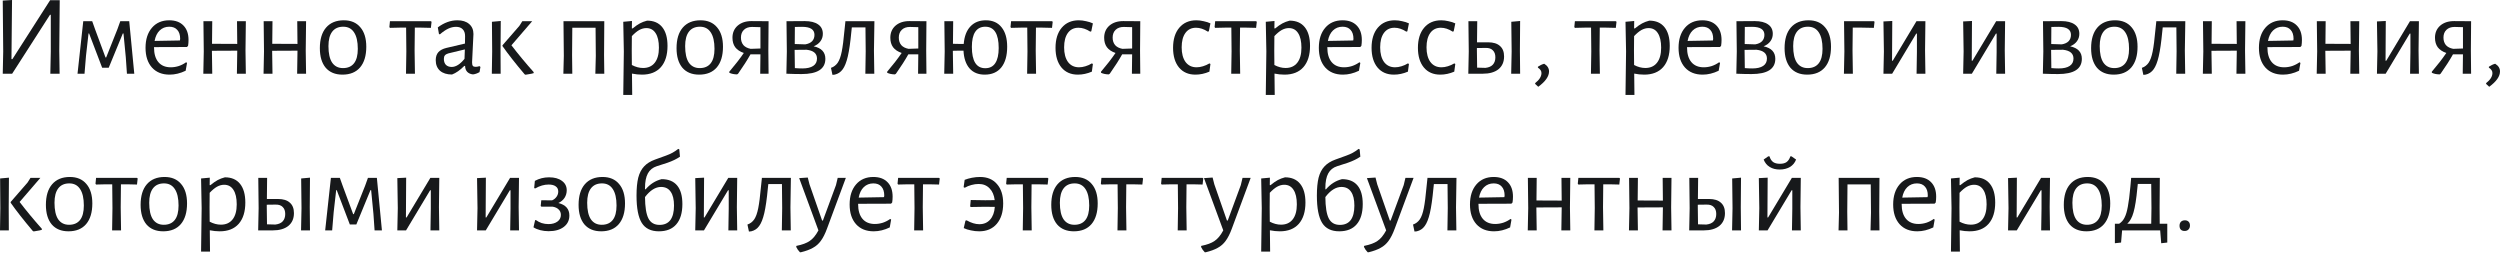 <?xml version="1.0" encoding="UTF-8"?> <svg xmlns="http://www.w3.org/2000/svg" width="2617" height="265" viewBox="0 0 2617 265" fill="none"> <path d="M3.36 54.004L2.88 0.6L12.601 0L12.001 61.924H12.961L52.444 0.24H62.525L62.044 53.164L62.404 77.165H52.684L53.164 54.004V15.481H52.324L12.721 77.165H2.88L3.36 54.004Z" fill="#17191B"></path> <path d="M87.153 22.202H96.513L99.513 30.602L110.434 60.124H111.154L123.035 30.242L125.915 22.202H135.276L140.556 77.165H132.876L131.676 59.884L129.276 35.042H128.555L113.794 70.925H106.954L93.273 35.042H92.673L90.033 58.324L88.473 77.165H81.152L87.153 22.202Z" fill="#17191B"></path> <path d="M161.226 49.324V49.564C161.226 56.284 162.746 61.444 165.786 65.045C168.826 68.645 173.147 70.445 178.747 70.445C181.547 70.445 184.348 70.005 187.148 69.125C189.948 68.165 192.508 66.845 194.828 65.165L195.788 65.885L194.348 74.045C188.748 76.766 183.148 78.126 177.547 78.126C169.707 78.126 163.546 75.645 159.066 70.685C154.585 65.645 152.345 58.764 152.345 50.044C152.345 41.243 154.585 34.242 159.066 29.042C163.546 23.842 169.587 21.241 177.187 21.241C183.588 21.241 188.548 23.082 192.068 26.762C195.588 30.362 197.349 35.403 197.349 41.883C197.349 44.043 197.189 46.083 196.868 48.003L195.668 49.203L161.226 49.324ZM177.187 27.962C173.187 27.962 169.827 29.282 167.106 31.922C164.466 34.483 162.706 38.123 161.826 42.843L188.348 42.363L188.588 40.683C188.588 36.603 187.588 33.482 185.588 31.322C183.668 29.082 180.867 27.962 177.187 27.962Z" fill="#17191B"></path> <path d="M256.991 53.044L257.351 77.165H247.99L248.35 53.884V53.044L221.828 53.164L222.188 77.165H212.828L213.308 53.884L212.948 22.202H222.188L221.948 45.843L248.35 45.963L248.11 22.202H257.351L256.991 53.044Z" fill="#17191B"></path> <path d="M320.042 53.044L320.402 77.165H311.042L311.402 53.884V53.044L284.88 53.164L285.24 77.165H275.879L276.359 53.884L275.999 22.202H285.24L285 45.843L311.402 45.963L311.162 22.202H320.402L320.042 53.044Z" fill="#17191B"></path> <path d="M359.907 21.241C367.347 21.241 373.108 23.682 377.188 28.562C381.348 33.362 383.428 40.163 383.428 48.964C383.428 58.244 381.268 65.445 376.948 70.565C372.628 75.605 366.467 78.126 358.467 78.126C350.946 78.126 345.106 75.725 340.945 70.925C336.865 66.045 334.825 59.204 334.825 50.404C334.825 41.123 336.985 33.962 341.305 28.922C345.706 23.802 351.906 21.241 359.907 21.241ZM359.307 27.962C354.266 27.962 350.426 29.682 347.786 33.122C345.146 36.563 343.826 41.603 343.826 48.243C343.826 55.924 345.106 61.684 347.666 65.525C350.306 69.365 354.106 71.285 359.067 71.285C364.107 71.285 367.947 69.605 370.587 66.245C373.228 62.885 374.548 57.844 374.548 51.124C374.548 43.523 373.228 37.763 370.587 33.842C368.027 29.922 364.267 27.962 359.307 27.962Z" fill="#17191B"></path> <path d="M451.763 22.802L451.043 29.162L440.962 28.922H434.242L434.002 53.044L434.362 77.165H425.001L425.361 53.884L425.121 28.922H418.401L408.2 29.162L407.6 28.322L408.2 22.202H451.043L451.763 22.802Z" fill="#17191B"></path> <path d="M478.807 21.241C484.008 21.241 488.088 22.522 491.048 25.082C494.088 27.642 495.608 31.162 495.608 35.642C495.608 37.003 495.368 41.923 494.888 50.404C494.408 58.884 494.168 63.845 494.168 65.285C494.168 67.045 494.448 68.285 495.008 69.005C495.568 69.645 496.528 69.965 497.888 69.965C499.089 69.965 500.449 69.725 501.969 69.245L502.929 70.085L501.969 75.485C499.649 76.846 497.368 77.646 495.128 77.886C492.648 77.646 490.648 76.766 489.128 75.245C487.688 73.725 486.928 71.645 486.848 69.005H486.008C481.687 73.405 477.407 76.406 473.167 78.006C467.806 78.006 463.606 76.686 460.566 74.045C457.606 71.325 456.125 67.645 456.125 63.005C456.125 59.484 457.046 56.684 458.886 54.604C460.806 52.524 463.606 51.044 467.286 50.164L486.728 45.603L486.848 37.803C486.848 34.682 486.008 32.282 484.328 30.602C482.727 28.922 480.407 28.082 477.367 28.082C474.647 28.082 471.927 28.722 469.206 30.002C466.486 31.282 463.566 33.282 460.446 36.003L459.486 35.523L458.286 28.682C464.926 23.722 471.767 21.241 478.807 21.241ZM469.206 55.924C467.606 56.404 466.446 57.084 465.726 57.964C465.006 58.764 464.646 60.004 464.646 61.684C464.646 64.325 465.366 66.405 466.806 67.925C468.326 69.365 470.327 70.085 472.807 70.085C477.207 70.085 481.687 67.245 486.248 61.564L486.608 51.724L469.206 55.924Z" fill="#17191B"></path> <path d="M515.202 53.884L514.962 22.802L524.202 21.962L523.962 53.044L524.082 77.165H514.842L515.202 53.884ZM535.363 47.403C542.403 56.604 550.164 65.965 558.645 75.485V76.566C557.125 77.046 555.444 77.406 553.604 77.646C551.844 77.966 550.684 78.166 550.124 78.246L549.164 77.766C539.483 66.325 531.763 56.484 526.002 48.243V47.403L543.644 27.122L546.764 22.202H557.085L535.363 47.403Z" fill="#17191B"></path> <path d="M632.333 57.604L632.573 77.165H623.212L623.692 58.564L623.452 29.042H599.09L598.85 57.604L599.09 77.165H589.73L590.21 58.564L589.85 22.202H632.573L632.333 57.604Z" fill="#17191B"></path> <path d="M677.391 21.602C684.272 21.602 689.552 23.882 693.232 28.442C696.913 33.002 698.753 39.523 698.753 48.003C698.753 57.604 696.433 65.045 691.792 70.325C687.152 75.525 680.552 78.126 671.991 78.126C668.631 78.126 665.15 77.766 661.55 77.046L661.79 99.367H652.43L653.03 53.884L652.43 22.802L661.55 21.962L661.43 29.762H662.27C665.07 27.442 667.591 25.682 669.831 24.482C672.071 23.282 674.591 22.322 677.391 21.602ZM673.191 71.165C678.471 71.165 682.552 69.325 685.432 65.645C688.312 61.964 689.752 56.724 689.752 49.924C689.752 43.283 688.592 38.203 686.272 34.682C684.032 31.162 680.792 29.402 676.551 29.402C674.071 29.402 671.591 30.082 669.111 31.442C666.711 32.802 664.15 34.922 661.43 37.803L661.31 53.044L661.43 68.045C665.35 70.125 669.271 71.165 673.191 71.165Z" fill="#17191B"></path> <path d="M733.293 21.241C740.733 21.241 746.494 23.682 750.574 28.562C754.734 33.362 756.815 40.163 756.815 48.964C756.815 58.244 754.654 65.445 750.334 70.565C746.014 75.605 739.853 78.126 731.853 78.126C724.332 78.126 718.492 75.725 714.331 70.925C710.251 66.045 708.211 59.204 708.211 50.404C708.211 41.123 710.371 33.962 714.691 28.922C719.092 23.802 725.292 21.241 733.293 21.241ZM732.693 27.962C727.652 27.962 723.812 29.682 721.172 33.122C718.532 36.563 717.212 41.603 717.212 48.243C717.212 55.924 718.492 61.684 721.052 65.525C723.692 69.365 727.492 71.285 732.453 71.285C737.493 71.285 741.333 69.605 743.974 66.245C746.614 62.885 747.934 57.844 747.934 51.124C747.934 43.523 746.614 37.763 743.974 33.842C741.413 29.922 737.653 27.962 732.693 27.962Z" fill="#17191B"></path> <path d="M804.308 53.044L804.548 77.165H795.787L796.027 56.884H785.587C782.386 62.645 778.066 69.405 772.626 77.165L771.546 77.886C768.345 77.806 765.665 77.246 763.505 76.206L763.385 75.125C769.465 68.005 774.546 61.444 778.626 55.444C774.626 54.084 771.626 52.084 769.625 49.444C767.705 46.803 766.745 43.483 766.745 39.483C766.745 34.282 768.545 30.082 772.146 26.882C775.826 23.682 780.666 22.082 786.667 22.082L804.548 22.202L804.308 53.044ZM787.267 28.202C783.666 28.202 780.826 29.202 778.746 31.202C776.666 33.202 775.626 35.923 775.626 39.363C775.626 42.483 776.466 45.083 778.146 47.163C779.906 49.163 782.466 50.484 785.827 51.124L796.027 50.764V28.442L787.267 28.202Z" fill="#17191B"></path> <path d="M851.746 48.483C859.907 50.244 863.987 54.604 863.987 61.564C863.987 72.205 855.666 77.526 839.025 77.526C834.225 77.526 828.944 77.406 823.184 77.165L823.664 53.884L823.304 22.202L842.385 22.082C848.466 22.082 853.146 23.242 856.426 25.562C859.707 27.802 861.347 31.082 861.347 35.403C861.347 38.363 860.507 40.963 858.826 43.203C857.226 45.443 854.866 47.203 851.746 48.483ZM852.586 36.483C852.586 30.882 848.266 28.082 839.625 28.082C836.425 28.082 833.905 28.122 832.065 28.202L831.945 46.083L842.985 46.443C846.186 45.883 848.586 44.763 850.186 43.083C851.786 41.323 852.586 39.123 852.586 36.483ZM839.865 71.645C844.826 71.645 848.626 70.765 851.266 69.005C853.906 67.245 855.226 64.685 855.226 61.324C855.226 55.964 851.586 52.884 844.305 52.084L831.825 52.204V53.044L832.065 71.285C834.625 71.525 837.225 71.645 839.865 71.645Z" fill="#17191B"></path> <path d="M914.855 53.044L915.215 77.165H905.854L906.214 53.884L905.974 28.682H891.693L891.213 33.122C890.173 44.243 888.933 52.884 887.493 59.044C886.052 65.205 884.252 69.725 882.092 72.605C880.012 75.485 877.252 77.326 873.812 78.126L871.411 78.366L869.851 71.045C872.812 70.005 875.172 68.205 876.932 65.645C878.692 63.084 880.092 59.204 881.132 54.004C882.172 48.803 883.132 41.323 884.012 31.562L884.972 22.442L884.852 22.202H915.335L914.855 53.044Z" fill="#17191B"></path> <path d="M969.554 53.044L969.794 77.165H961.034L961.274 56.884H950.833C947.633 62.645 943.312 69.405 937.872 77.165L936.792 77.886C933.592 77.806 930.911 77.246 928.751 76.206L928.631 75.125C934.712 68.005 939.792 61.444 943.872 55.444C939.872 54.084 936.872 52.084 934.872 49.444C932.952 46.803 931.991 43.483 931.991 39.483C931.991 34.282 933.792 30.082 937.392 26.882C941.072 23.682 945.912 22.082 951.913 22.082L969.794 22.202L969.554 53.044ZM952.513 28.202C948.913 28.202 946.072 29.202 943.992 31.202C941.912 33.202 940.872 35.923 940.872 39.363C940.872 42.483 941.712 45.083 943.392 47.163C945.152 49.163 947.713 50.484 951.073 51.124L961.274 50.764V28.442L952.513 28.202Z" fill="#17191B"></path> <path d="M1031.99 21.241C1039.11 21.241 1044.59 23.682 1048.43 28.562C1052.35 33.362 1054.31 40.163 1054.31 48.964C1054.31 58.244 1052.27 65.445 1048.19 70.565C1044.11 75.605 1038.31 78.126 1030.79 78.126C1024.07 78.126 1018.79 75.965 1014.95 71.645C1011.11 67.245 1008.99 61.044 1008.59 53.044H1002.95L997.431 53.164L997.791 77.165H988.43L988.91 53.884L988.55 22.202H997.791L997.551 45.843L1003.31 45.963H1008.83C1009.47 38.043 1011.79 31.962 1015.79 27.722C1019.79 23.402 1025.19 21.241 1031.99 21.241ZM1031.39 71.405C1036.03 71.405 1039.51 69.645 1041.83 66.125C1044.23 62.525 1045.43 57.244 1045.43 50.284C1045.43 35.403 1040.75 27.962 1031.39 27.962C1026.75 27.962 1023.23 29.762 1020.83 33.362C1018.51 36.883 1017.35 42.123 1017.35 49.084C1017.35 63.965 1022.03 71.405 1031.39 71.405Z" fill="#17191B"></path> <path d="M1101.97 22.802L1101.25 29.162L1091.17 28.922H1084.44L1084.2 53.044L1084.56 77.165H1075.2L1075.56 53.884L1075.32 28.922H1068.6L1058.4 29.162L1057.8 28.322L1058.4 22.202H1101.25L1101.97 22.802Z" fill="#17191B"></path> <path d="M1129.28 21.241C1131.76 21.241 1134.32 21.561 1136.96 22.202C1139.68 22.762 1142.04 23.522 1144.04 24.482L1142.36 32.762L1141.28 33.122C1137.12 30.402 1133 29.042 1128.92 29.042C1124.2 29.042 1120.52 30.842 1117.88 34.443C1115.24 38.043 1113.92 43.083 1113.92 49.564C1113.92 56.044 1115.28 61.164 1118 64.925C1120.8 68.605 1124.64 70.445 1129.52 70.445C1131.68 70.445 1133.92 70.085 1136.24 69.365C1138.64 68.645 1140.88 67.645 1142.96 66.365L1144.04 66.965L1142.96 75.005C1138.08 77.085 1133.2 78.126 1128.32 78.126C1121.04 78.126 1115.32 75.645 1111.16 70.685C1107 65.645 1104.92 58.764 1104.92 50.044C1104.92 41.163 1107.08 34.162 1111.4 29.042C1115.8 23.842 1121.76 21.241 1129.28 21.241Z" fill="#17191B"></path> <path d="M1193.4 53.044L1193.64 77.165H1184.88L1185.12 56.884H1174.68C1171.48 62.645 1167.16 69.405 1161.72 77.165L1160.64 77.886C1157.44 77.806 1154.76 77.246 1152.6 76.206L1152.48 75.125C1158.56 68.005 1163.64 61.444 1167.72 55.444C1163.72 54.084 1160.72 52.084 1158.72 49.444C1156.8 46.803 1155.84 43.483 1155.84 39.483C1155.84 34.282 1157.64 30.082 1161.24 26.882C1164.92 23.682 1169.76 22.082 1175.76 22.082L1193.64 22.202L1193.4 53.044ZM1176.36 28.202C1172.76 28.202 1169.92 29.202 1167.84 31.202C1165.76 33.202 1164.72 35.923 1164.72 39.363C1164.72 42.483 1165.56 45.083 1167.24 47.163C1169 49.163 1171.56 50.484 1174.92 51.124L1185.12 50.764V28.442L1176.36 28.202Z" fill="#17191B"></path> <path d="M1252.33 21.241C1254.81 21.241 1257.37 21.561 1260.01 22.202C1262.73 22.762 1265.09 23.522 1267.09 24.482L1265.41 32.762L1264.33 33.122C1260.17 30.402 1256.05 29.042 1251.97 29.042C1247.25 29.042 1243.57 30.842 1240.93 34.443C1238.29 38.043 1236.97 43.083 1236.97 49.564C1236.97 56.044 1238.33 61.164 1241.05 64.925C1243.85 68.605 1247.69 70.445 1252.57 70.445C1254.73 70.445 1256.97 70.085 1259.29 69.365C1261.69 68.645 1263.93 67.645 1266.01 66.365L1267.09 66.965L1266.01 75.005C1261.13 77.085 1256.25 78.126 1251.37 78.126C1244.09 78.126 1238.37 75.645 1234.21 70.685C1230.05 65.645 1227.97 58.764 1227.97 50.044C1227.97 41.163 1230.13 34.162 1234.45 29.042C1238.85 23.842 1244.81 21.241 1252.33 21.241Z" fill="#17191B"></path> <path d="M1315.61 22.802L1314.89 29.162L1304.81 28.922H1298.09L1297.85 53.044L1298.21 77.165H1288.85L1289.21 53.884L1288.97 28.922H1282.25L1272.05 29.162L1271.45 28.322L1272.05 22.202H1314.89L1315.61 22.802Z" fill="#17191B"></path> <path d="M1349.98 21.602C1356.86 21.602 1362.14 23.882 1365.82 28.442C1369.5 33.002 1371.34 39.523 1371.34 48.003C1371.34 57.604 1369.02 65.045 1364.38 70.325C1359.74 75.525 1353.14 78.126 1344.58 78.126C1341.22 78.126 1337.74 77.766 1334.14 77.046L1334.38 99.367H1325.02L1325.62 53.884L1325.02 22.802L1334.14 21.962L1334.02 29.762H1334.86C1337.66 27.442 1340.18 25.682 1342.42 24.482C1344.66 23.282 1347.18 22.322 1349.98 21.602ZM1345.78 71.165C1351.06 71.165 1355.14 69.325 1358.02 65.645C1360.9 61.964 1362.34 56.724 1362.34 49.924C1362.34 43.283 1361.18 38.203 1358.86 34.682C1356.62 31.162 1353.38 29.402 1349.14 29.402C1346.66 29.402 1344.18 30.082 1341.7 31.442C1339.3 32.802 1336.74 34.922 1334.02 37.803L1333.9 53.044L1334.02 68.045C1337.94 70.125 1341.86 71.165 1345.78 71.165Z" fill="#17191B"></path> <path d="M1389.44 49.324V49.564C1389.44 56.284 1390.96 61.444 1394 65.045C1397.04 68.645 1401.36 70.445 1406.96 70.445C1409.76 70.445 1412.56 70.005 1415.36 69.125C1418.16 68.165 1420.72 66.845 1423.04 65.165L1424 65.885L1422.56 74.045C1416.96 76.766 1411.36 78.126 1405.76 78.126C1397.92 78.126 1391.76 75.645 1387.28 70.685C1382.8 65.645 1380.56 58.764 1380.56 50.044C1380.56 41.243 1382.8 34.242 1387.28 29.042C1391.76 23.842 1397.8 21.241 1405.4 21.241C1411.8 21.241 1416.76 23.082 1420.28 26.762C1423.8 30.362 1425.56 35.403 1425.56 41.883C1425.56 44.043 1425.4 46.083 1425.08 48.003L1423.88 49.203L1389.44 49.324ZM1405.4 27.962C1401.4 27.962 1398.04 29.282 1395.32 31.922C1392.68 34.483 1390.92 38.123 1390.04 42.843L1416.56 42.363L1416.8 40.683C1416.8 36.603 1415.8 33.482 1413.8 31.322C1411.88 29.082 1409.08 27.962 1405.4 27.962Z" fill="#17191B"></path> <path d="M1460.12 21.241C1462.6 21.241 1465.16 21.561 1467.8 22.202C1470.52 22.762 1472.88 23.522 1474.88 24.482L1473.2 32.762L1472.12 33.122C1467.96 30.402 1463.84 29.042 1459.76 29.042C1455.04 29.042 1451.36 30.842 1448.72 34.443C1446.08 38.043 1444.76 43.083 1444.76 49.564C1444.76 56.044 1446.12 61.164 1448.84 64.925C1451.64 68.605 1455.48 70.445 1460.36 70.445C1462.52 70.445 1464.76 70.085 1467.08 69.365C1469.48 68.645 1471.72 67.645 1473.8 66.365L1474.88 66.965L1473.8 75.005C1468.92 77.085 1464.04 78.126 1459.16 78.126C1451.88 78.126 1446.16 75.645 1442 70.685C1437.84 65.645 1435.76 58.764 1435.76 50.044C1435.76 41.163 1437.92 34.162 1442.24 29.042C1446.64 23.842 1452.6 21.241 1460.12 21.241Z" fill="#17191B"></path> <path d="M1508.64 21.241C1511.12 21.241 1513.68 21.561 1516.32 22.202C1519.04 22.762 1521.4 23.522 1523.4 24.482L1521.72 32.762L1520.64 33.122C1516.48 30.402 1512.36 29.042 1508.28 29.042C1503.56 29.042 1499.88 30.842 1497.24 34.443C1494.6 38.043 1493.28 43.083 1493.28 49.564C1493.28 56.044 1494.64 61.164 1497.36 64.925C1500.16 68.605 1504 70.445 1508.88 70.445C1511.04 70.445 1513.28 70.085 1515.6 69.365C1518 68.645 1520.24 67.645 1522.32 66.365L1523.4 66.965L1522.32 75.005C1517.44 77.085 1512.56 78.126 1507.68 78.126C1500.4 78.126 1494.68 75.645 1490.52 70.685C1486.36 65.645 1484.28 58.764 1484.28 50.044C1484.28 41.163 1486.44 34.162 1490.76 29.042C1495.16 23.842 1501.12 21.241 1508.64 21.241Z" fill="#17191B"></path> <path d="M1591.03 53.044L1591.27 77.165H1581.91L1582.39 53.884L1582.03 22.802L1591.27 21.962L1591.03 53.044ZM1557.79 44.283C1563.23 44.283 1567.35 45.563 1570.15 48.123C1573.03 50.604 1574.47 54.244 1574.47 59.044C1574.47 64.805 1572.51 69.285 1568.59 72.485C1564.67 75.605 1559.19 77.165 1552.15 77.165H1537.02L1537.5 53.884L1537.14 22.202H1546.38L1546.14 44.283H1557.79ZM1555.03 71.045C1558.47 70.645 1561.03 69.525 1562.71 67.685C1564.47 65.765 1565.35 63.205 1565.35 60.004C1565.35 56.804 1564.47 54.364 1562.71 52.684C1561.03 50.924 1558.55 50.084 1555.27 50.164L1546.02 50.284V53.044L1546.26 70.805L1555.03 71.045Z" fill="#17191B"></path> <path d="M1616.49 66.725C1619.85 68.805 1621.53 71.485 1621.53 74.765C1621.53 79.966 1617.77 85.326 1610.25 90.847L1607.01 87.846V87.006C1611.41 83.566 1613.61 80.046 1613.61 76.445C1613.61 74.285 1612.37 72.405 1609.89 70.805V69.845C1612.13 68.325 1614.33 67.285 1616.49 66.725Z" fill="#17191B"></path> <path d="M1692.16 22.802L1691.44 29.162L1681.36 28.922H1674.64L1674.4 53.044L1674.76 77.165H1665.4L1665.76 53.884L1665.52 28.922H1658.8L1648.6 29.162L1648 28.322L1648.6 22.202H1691.44L1692.16 22.802Z" fill="#17191B"></path> <path d="M1726.53 21.602C1733.41 21.602 1738.69 23.882 1742.37 28.442C1746.05 33.002 1747.89 39.523 1747.89 48.003C1747.89 57.604 1745.57 65.045 1740.93 70.325C1736.29 75.525 1729.69 78.126 1721.13 78.126C1717.77 78.126 1714.29 77.766 1710.69 77.046L1710.93 99.367H1701.57L1702.17 53.884L1701.57 22.802L1710.69 21.962L1710.57 29.762H1711.41C1714.21 27.442 1716.73 25.682 1718.97 24.482C1721.21 23.282 1723.73 22.322 1726.53 21.602ZM1722.33 71.165C1727.61 71.165 1731.69 69.325 1734.57 65.645C1737.45 61.964 1738.89 56.724 1738.89 49.924C1738.89 43.283 1737.73 38.203 1735.41 34.682C1733.17 31.162 1729.93 29.402 1725.69 29.402C1723.21 29.402 1720.73 30.082 1718.25 31.442C1715.85 32.802 1713.29 34.922 1710.57 37.803L1710.45 53.044L1710.57 68.045C1714.49 70.125 1718.41 71.165 1722.33 71.165Z" fill="#17191B"></path> <path d="M1765.99 49.324V49.564C1765.99 56.284 1767.51 61.444 1770.55 65.045C1773.59 68.645 1777.91 70.445 1783.51 70.445C1786.31 70.445 1789.11 70.005 1791.91 69.125C1794.71 68.165 1797.27 66.845 1799.59 65.165L1800.55 65.885L1799.11 74.045C1793.51 76.766 1787.91 78.126 1782.31 78.126C1774.47 78.126 1768.31 75.645 1763.83 70.685C1759.35 65.645 1757.11 58.764 1757.11 50.044C1757.11 41.243 1759.35 34.242 1763.83 29.042C1768.31 23.842 1774.35 21.241 1781.95 21.241C1788.35 21.241 1793.31 23.082 1796.83 26.762C1800.35 30.362 1802.11 35.403 1802.11 41.883C1802.11 44.043 1801.95 46.083 1801.63 48.003L1800.43 49.203L1765.99 49.324ZM1781.95 27.962C1777.95 27.962 1774.59 29.282 1771.87 31.922C1769.23 34.483 1767.47 38.123 1766.59 42.843L1793.11 42.363L1793.35 40.683C1793.35 36.603 1792.35 33.482 1790.35 31.322C1788.43 29.082 1785.63 27.962 1781.95 27.962Z" fill="#17191B"></path> <path d="M1846.15 48.483C1854.31 50.244 1858.39 54.604 1858.39 61.564C1858.39 72.205 1850.07 77.526 1833.43 77.526C1828.63 77.526 1823.35 77.406 1817.59 77.165L1818.07 53.884L1817.71 22.202L1836.79 22.082C1842.87 22.082 1847.55 23.242 1850.83 25.562C1854.11 27.802 1855.75 31.082 1855.75 35.403C1855.75 38.363 1854.91 40.963 1853.23 43.203C1851.63 45.443 1849.27 47.203 1846.15 48.483ZM1846.99 36.483C1846.99 30.882 1842.67 28.082 1834.03 28.082C1830.83 28.082 1828.31 28.122 1826.47 28.202L1826.35 46.083L1837.39 46.443C1840.59 45.883 1842.99 44.763 1844.59 43.083C1846.19 41.323 1846.99 39.123 1846.99 36.483ZM1834.27 71.645C1839.23 71.645 1843.03 70.765 1845.67 69.005C1848.31 67.245 1849.63 64.685 1849.63 61.324C1849.63 55.964 1845.99 52.884 1838.71 52.084L1826.23 52.204V53.044L1826.47 71.285C1829.03 71.525 1831.63 71.645 1834.27 71.645Z" fill="#17191B"></path> <path d="M1893.18 21.241C1900.62 21.241 1906.38 23.682 1910.46 28.562C1914.62 33.362 1916.7 40.163 1916.7 48.964C1916.7 58.244 1914.54 65.445 1910.22 70.565C1905.9 75.605 1899.74 78.126 1891.74 78.126C1884.22 78.126 1878.38 75.725 1874.22 70.925C1870.14 66.045 1868.1 59.204 1868.1 50.404C1868.1 41.123 1870.26 33.962 1874.58 28.922C1878.98 23.802 1885.18 21.241 1893.18 21.241ZM1892.58 27.962C1887.54 27.962 1883.7 29.682 1881.06 33.122C1878.42 36.563 1877.1 41.603 1877.1 48.243C1877.1 55.924 1878.38 61.684 1880.94 65.525C1883.58 69.365 1887.38 71.285 1892.34 71.285C1897.38 71.285 1901.22 69.605 1903.86 66.245C1906.5 62.885 1907.82 57.844 1907.82 51.124C1907.82 43.523 1906.5 37.763 1903.86 33.842C1901.3 29.922 1897.54 27.962 1892.58 27.962Z" fill="#17191B"></path> <path d="M1962.26 22.802L1961.54 29.162L1949.06 28.922H1939.46L1939.22 53.044L1939.58 77.165H1930.22L1930.7 53.884L1930.34 22.202H1961.66L1962.26 22.802Z" fill="#17191B"></path> <path d="M1972.07 53.884L1971.59 22.442L1980.83 21.962L1980.59 63.605H1981.31L2006.15 22.202H2015.51L2015.15 52.924L2015.51 77.165H2006.27L2006.63 54.484V35.163H2005.91L1980.71 77.165H1971.59L1972.07 53.884Z" fill="#17191B"></path> <path d="M2055.51 53.884L2055.03 22.442L2064.27 21.962L2064.03 63.605H2064.75L2089.59 22.202H2098.95L2098.59 52.924L2098.95 77.165H2089.71L2090.07 54.484V35.163H2089.35L2064.15 77.165H2055.03L2055.51 53.884Z" fill="#17191B"></path> <path d="M2167.04 48.483C2175.2 50.244 2179.28 54.604 2179.28 61.564C2179.28 72.205 2170.96 77.526 2154.31 77.526C2149.51 77.526 2144.23 77.406 2138.47 77.165L2138.95 53.884L2138.59 22.202L2157.67 22.082C2163.76 22.082 2168.44 23.242 2171.72 25.562C2175 27.802 2176.64 31.082 2176.64 35.403C2176.64 38.363 2175.8 40.963 2174.12 43.203C2172.52 45.443 2170.16 47.203 2167.04 48.483ZM2167.88 36.483C2167.88 30.882 2163.56 28.082 2154.91 28.082C2151.71 28.082 2149.19 28.122 2147.35 28.202L2147.23 46.083L2158.27 46.443C2161.47 45.883 2163.88 44.763 2165.48 43.083C2167.08 41.323 2167.88 39.123 2167.88 36.483ZM2155.15 71.645C2160.11 71.645 2163.92 70.765 2166.56 69.005C2169.2 67.245 2170.52 64.685 2170.52 61.324C2170.52 55.964 2166.88 52.884 2159.59 52.084L2147.11 52.204V53.044L2147.35 71.285C2149.91 71.525 2152.51 71.645 2155.15 71.645Z" fill="#17191B"></path> <path d="M2214.06 21.241C2221.5 21.241 2227.26 23.682 2231.34 28.562C2235.5 33.362 2237.58 40.163 2237.58 48.964C2237.58 58.244 2235.42 65.445 2231.1 70.565C2226.78 75.605 2220.62 78.126 2212.62 78.126C2205.1 78.126 2199.26 75.725 2195.1 70.925C2191.02 66.045 2188.98 59.204 2188.98 50.404C2188.98 41.123 2191.14 33.962 2195.46 28.922C2199.86 23.802 2206.06 21.241 2214.06 21.241ZM2213.46 27.962C2208.42 27.962 2204.58 29.682 2201.94 33.122C2199.3 36.563 2197.98 41.603 2197.98 48.243C2197.98 55.924 2199.26 61.684 2201.82 65.525C2204.46 69.365 2208.26 71.285 2213.22 71.285C2218.26 71.285 2222.1 69.605 2224.74 66.245C2227.38 62.885 2228.7 57.844 2228.7 51.124C2228.7 43.523 2227.38 37.763 2224.74 33.842C2222.18 29.922 2218.42 27.962 2213.46 27.962Z" fill="#17191B"></path> <path d="M2287.1 53.044L2287.46 77.165H2278.1L2278.46 53.884L2278.22 28.682H2263.94L2263.46 33.122C2262.42 44.243 2261.18 52.884 2259.74 59.044C2258.3 65.205 2256.5 69.725 2254.34 72.605C2252.26 75.485 2249.5 77.326 2246.06 78.126L2243.66 78.366L2242.1 71.045C2245.06 70.005 2247.42 68.205 2249.18 65.645C2250.94 63.084 2252.34 59.204 2253.38 54.004C2254.42 48.803 2255.38 41.323 2256.26 31.562L2257.22 22.442L2257.1 22.202H2287.58L2287.1 53.044Z" fill="#17191B"></path> <path d="M2350.11 53.044L2350.47 77.165H2341.11L2341.47 53.884V53.044L2314.95 53.164L2315.31 77.165H2305.95L2306.43 53.884L2306.07 22.202H2315.31L2315.07 45.843L2341.47 45.963L2341.23 22.202H2350.47L2350.11 53.044Z" fill="#17191B"></path> <path d="M2373.53 49.324V49.564C2373.53 56.284 2375.05 61.444 2378.09 65.045C2381.13 68.645 2385.45 70.445 2391.05 70.445C2393.85 70.445 2396.65 70.005 2399.45 69.125C2402.25 68.165 2404.81 66.845 2407.14 65.165L2408.1 65.885L2406.66 74.045C2401.05 76.766 2395.45 78.126 2389.85 78.126C2382.01 78.126 2375.85 75.645 2371.37 70.685C2366.89 65.645 2364.65 58.764 2364.65 50.044C2364.65 41.243 2366.89 34.242 2371.37 29.042C2375.85 23.842 2381.89 21.241 2389.49 21.241C2395.89 21.241 2400.85 23.082 2404.37 26.762C2407.9 30.362 2409.66 35.403 2409.66 41.883C2409.66 44.043 2409.5 46.083 2409.18 48.003L2407.98 49.203L2373.53 49.324ZM2389.49 27.962C2385.49 27.962 2382.13 29.282 2379.41 31.922C2376.77 34.483 2375.01 38.123 2374.13 42.843L2400.65 42.363L2400.89 40.683C2400.89 36.603 2399.89 33.482 2397.89 31.322C2395.97 29.082 2393.17 27.962 2389.49 27.962Z" fill="#17191B"></path> <path d="M2469.3 53.044L2469.66 77.165H2460.3L2460.66 53.884V53.044L2434.14 53.164L2434.5 77.165H2425.13L2425.61 53.884L2425.25 22.202H2434.5L2434.26 45.843L2460.66 45.963L2460.42 22.202H2469.66L2469.3 53.044Z" fill="#17191B"></path> <path d="M2488.67 53.884L2488.19 22.442L2497.43 21.962L2497.19 63.605H2497.91L2522.75 22.202H2532.11L2531.75 52.924L2532.11 77.165H2522.87L2523.23 54.484V35.163H2522.51L2497.31 77.165H2488.19L2488.67 53.884Z" fill="#17191B"></path> <path d="M2586.51 53.044L2586.75 77.165H2577.99L2578.23 56.884H2567.78C2564.58 62.645 2560.26 69.405 2554.82 77.165L2553.74 77.886C2550.54 77.806 2547.86 77.246 2545.7 76.206L2545.58 75.125C2551.66 68.005 2556.74 61.444 2560.82 55.444C2556.82 54.084 2553.82 52.084 2551.82 49.444C2549.9 46.803 2548.94 43.483 2548.94 39.483C2548.94 34.282 2550.74 30.082 2554.34 26.882C2558.02 23.682 2562.86 22.082 2568.86 22.082L2586.75 22.202L2586.51 53.044ZM2569.46 28.202C2565.86 28.202 2563.02 29.202 2560.94 31.202C2558.86 33.202 2557.82 35.923 2557.82 39.363C2557.82 42.483 2558.66 45.083 2560.34 47.163C2562.1 49.163 2564.66 50.484 2568.02 51.124L2578.23 50.764V28.442L2569.46 28.202Z" fill="#17191B"></path> <path d="M2611.95 66.725C2615.31 68.805 2616.99 71.485 2616.99 74.765C2616.99 79.966 2613.23 85.326 2605.71 90.847L2602.47 87.846V87.006C2606.87 83.566 2609.07 80.046 2609.07 76.445C2609.07 74.285 2607.83 72.405 2605.35 70.805V69.845C2607.59 68.325 2609.79 67.285 2611.95 66.725Z" fill="#17191B"></path> <path d="M0.36 217.896L0.12 186.813L9.361 185.973L9.121 217.056L9.241 241.177H0L0.36 217.896ZM20.521 211.415C27.562 220.616 35.322 229.976 43.803 239.497V240.577C42.283 241.057 40.603 241.417 38.763 241.657C37.003 241.977 35.843 242.177 35.282 242.257L34.322 241.777C24.642 230.337 16.921 220.496 11.161 212.255V211.415L28.802 191.134L31.922 186.213H42.243L20.521 211.415Z" fill="#17191B"></path> <path d="M73.128 185.253C80.569 185.253 86.329 187.693 90.41 192.574C94.57 197.374 96.65 204.175 96.65 212.975C96.65 222.256 94.49 229.456 90.17 234.577C85.849 239.617 79.689 242.137 71.688 242.137C64.168 242.137 58.327 239.737 54.167 234.937C50.087 230.056 48.047 223.216 48.047 214.415C48.047 205.135 50.207 197.974 54.527 192.934C58.927 187.813 65.128 185.253 73.128 185.253ZM72.528 191.974C67.488 191.974 63.648 193.694 61.008 197.134C58.367 200.574 57.047 205.615 57.047 212.255C57.047 219.936 58.327 225.696 60.888 229.536C63.528 233.377 67.328 235.297 72.288 235.297C77.329 235.297 81.169 233.617 83.809 230.256C86.449 226.896 87.769 221.856 87.769 215.135C87.769 207.535 86.449 201.774 83.809 197.854C81.249 193.934 77.489 191.974 72.528 191.974Z" fill="#17191B"></path> <path d="M144.124 186.813L143.404 193.174L133.323 192.934H126.603L126.362 217.056L126.723 241.177H117.362L117.722 217.896L117.482 192.934H110.761L100.561 193.174L99.961 192.334L100.561 186.213H143.404L144.124 186.813Z" fill="#17191B"></path> <path d="M172.276 185.253C179.717 185.253 185.477 187.693 189.557 192.574C193.718 197.374 195.798 204.175 195.798 212.975C195.798 222.256 193.638 229.456 189.317 234.577C184.997 239.617 178.837 242.137 170.836 242.137C163.315 242.137 157.475 239.737 153.315 234.937C149.234 230.056 147.194 223.216 147.194 214.415C147.194 205.135 149.354 197.974 153.675 192.934C158.075 187.813 164.276 185.253 172.276 185.253ZM171.676 191.974C166.636 191.974 162.795 193.694 160.155 197.134C157.515 200.574 156.195 205.615 156.195 212.255C156.195 219.936 157.475 225.696 160.035 229.536C162.675 233.377 166.476 235.297 171.436 235.297C176.476 235.297 180.317 233.617 182.957 230.256C185.597 226.896 186.917 221.856 186.917 215.135C186.917 207.535 185.597 201.774 182.957 197.854C180.397 193.934 176.636 191.974 171.676 191.974Z" fill="#17191B"></path> <path d="M235.446 185.613C242.326 185.613 247.607 187.893 251.287 192.454C254.967 197.014 256.807 203.535 256.807 212.015C256.807 221.616 254.487 229.056 249.847 234.337C245.206 239.537 238.606 242.137 230.045 242.137C226.685 242.137 223.205 241.777 219.604 241.057L219.845 263.379H210.484L211.084 217.896L210.484 186.813L219.604 185.973L219.484 193.774H220.325C223.125 191.454 225.645 189.694 227.885 188.494C230.125 187.293 232.645 186.333 235.446 185.613ZM231.245 235.177C236.526 235.177 240.606 233.337 243.486 229.656C246.366 225.976 247.807 220.736 247.807 213.935C247.807 207.295 246.646 202.215 244.326 198.694C242.086 195.174 238.846 193.414 234.606 193.414C232.125 193.414 229.645 194.094 227.165 195.454C224.765 196.814 222.205 198.934 219.484 201.814L219.364 217.056L219.484 232.057C223.405 234.137 227.325 235.177 231.245 235.177Z" fill="#17191B"></path> <path d="M324.258 217.056L324.498 241.177H315.137L315.617 217.896L315.257 186.813L324.498 185.973L324.258 217.056ZM291.015 208.295C296.456 208.295 300.576 209.575 303.376 212.135C306.256 214.615 307.696 218.256 307.696 223.056C307.696 228.816 305.736 233.297 301.816 236.497C297.896 239.617 292.415 241.177 285.375 241.177H270.254L270.734 217.896L270.374 186.213H279.614L279.374 208.295H291.015ZM288.255 235.057C291.695 234.657 294.255 233.537 295.936 231.697C297.696 229.776 298.576 227.216 298.576 224.016C298.576 220.816 297.696 218.376 295.936 216.696C294.255 214.935 291.775 214.095 288.495 214.175L279.254 214.295V217.056L279.494 234.817L288.255 235.057Z" fill="#17191B"></path> <path d="M346.39 186.213H355.75L358.751 194.614L369.671 224.136H370.392L382.272 194.254L385.153 186.213H394.513L399.794 241.177H392.113L390.913 223.896L388.513 199.054H387.793L373.032 234.937H366.191L352.51 199.054H351.91L349.27 222.336L347.71 241.177H340.389L346.39 186.213Z" fill="#17191B"></path> <path d="M416.408 217.896L415.928 186.453L425.169 185.973L424.929 227.616H425.649L450.491 186.213H459.851L459.491 216.936L459.851 241.177H450.611L450.971 218.496V199.174H450.251L425.049 241.177H415.928L416.408 217.896Z" fill="#17191B"></path> <path d="M499.852 217.896L499.372 186.453L508.612 185.973L508.372 227.616H509.092L533.934 186.213H543.295L542.935 216.936L543.295 241.177H534.054L534.414 218.496V199.174H533.694L508.492 241.177H499.372L499.852 217.896Z" fill="#17191B"></path> <path d="M584.491 212.495C592.171 214.415 596.011 218.776 596.011 225.576C596.011 230.617 594.051 234.617 590.131 237.577C586.211 240.537 580.93 242.017 574.29 242.017C571.25 242.017 568.329 241.657 565.529 240.937C562.729 240.217 560.369 239.217 558.449 237.937L560.129 230.617L560.849 230.256C562.689 231.617 564.729 232.697 566.969 233.497C569.29 234.217 571.69 234.577 574.17 234.577C578.01 234.577 581.13 233.697 583.531 231.937C585.931 230.177 587.131 227.856 587.131 224.976C587.131 222.656 586.371 220.776 584.851 219.336C583.411 217.816 581.29 216.816 578.49 216.336H566.729L566.009 215.615L566.609 209.615L577.89 209.735C579.81 208.935 581.37 207.695 582.57 206.015C583.771 204.335 584.371 202.495 584.371 200.494C584.371 198.094 583.491 196.294 581.73 195.094C580.05 193.814 577.57 193.174 574.29 193.174C569.65 193.174 564.969 194.534 560.249 197.254L559.169 196.894L559.889 189.334C564.449 186.853 569.41 185.613 574.77 185.613C580.45 185.613 584.931 186.853 588.211 189.334C591.571 191.734 593.251 195.014 593.251 199.174C593.251 202.054 592.491 204.695 590.971 207.095C589.451 209.415 587.291 211.215 584.491 212.495Z" fill="#17191B"></path> <path d="M630.746 185.253C638.187 185.253 643.947 187.693 648.028 192.574C652.188 197.374 654.268 204.175 654.268 212.975C654.268 222.256 652.108 229.456 647.788 234.577C643.467 239.617 637.307 242.137 629.306 242.137C621.786 242.137 615.945 239.737 611.785 234.937C607.705 230.056 605.665 223.216 605.665 214.415C605.665 205.135 607.825 197.974 612.145 192.934C616.545 187.813 622.746 185.253 630.746 185.253ZM630.146 191.974C625.106 191.974 621.266 193.694 618.626 197.134C615.985 200.574 614.665 205.615 614.665 212.255C614.665 219.936 615.945 225.696 618.506 229.536C621.146 233.377 624.946 235.297 629.906 235.297C634.947 235.297 638.787 233.617 641.427 230.256C644.067 226.896 645.387 221.856 645.387 215.135C645.387 207.535 644.067 201.774 641.427 197.854C638.867 193.934 635.107 191.974 630.146 191.974Z" fill="#17191B"></path> <path d="M692.596 187.533C699.716 187.533 705.117 189.734 708.797 194.134C712.477 198.534 714.317 205.015 714.317 213.575C714.317 222.856 712.197 229.936 707.957 234.817C703.797 239.697 697.716 242.137 689.716 242.137C681.475 242.137 675.515 239.217 671.834 233.377C668.154 227.456 666.314 217.936 666.314 204.815C666.314 197.134 666.914 190.854 668.114 185.973C669.394 181.093 671.434 177.173 674.235 174.212C677.035 171.172 680.875 168.772 685.755 167.012L697.036 162.932C699.676 161.972 701.957 160.972 703.877 159.931C705.797 158.891 707.837 157.531 709.997 155.851L711.077 156.331L711.797 164.012C708.357 166.412 703.997 168.532 698.716 170.372L687.555 173.972C683.315 175.333 680.195 177.853 678.195 181.533C676.195 185.213 675.195 190.294 675.195 196.774V198.094L675.795 198.214C680.515 192.694 686.115 189.134 692.596 187.533ZM690.436 235.417C695.396 235.417 699.156 233.737 701.716 230.377C704.277 226.936 705.557 221.896 705.557 215.255C705.557 208.855 704.397 204.015 702.077 200.734C699.836 197.374 696.476 195.694 691.996 195.694C686.155 195.694 680.555 199.214 675.195 206.255C675.275 216.736 676.475 224.216 678.795 228.696C681.115 233.177 684.995 235.417 690.436 235.417Z" fill="#17191B"></path> <path d="M728.267 217.896L727.787 186.453L737.027 185.973L736.787 227.616H737.507L762.349 186.213H771.71L771.35 216.936L771.71 241.177H762.469L762.829 218.496V199.174H762.109L736.907 241.177H727.787L728.267 217.896Z" fill="#17191B"></path> <path d="M827.426 217.056L827.786 241.177H818.426L818.786 217.896L818.546 192.694H804.265L803.785 197.134C802.745 208.255 801.505 216.896 800.064 223.056C798.624 229.216 796.824 233.737 794.664 236.617C792.584 239.497 789.824 241.337 786.383 242.137L783.983 242.377L782.423 235.057C785.383 234.017 787.744 232.217 789.504 229.656C791.264 227.096 792.664 223.216 793.704 218.016C794.744 212.815 795.704 205.335 796.584 195.574L797.544 186.453L797.424 186.213H827.906L827.426 217.056Z" fill="#17191B"></path> <path d="M847.377 192.934L860.578 230.857H861.418L875.099 193.774L876.899 186.213H885.42L865.738 239.257C863.738 244.698 861.578 248.978 859.258 252.098C857.018 255.218 854.257 257.658 850.977 259.419C847.777 261.259 843.537 262.819 838.256 264.099H837.416C835.736 262.419 834.416 260.539 833.456 258.459L833.696 257.378C839.776 256.178 844.417 254.458 847.617 252.218C850.897 250.058 853.937 246.378 856.738 241.177L836.576 186.453L845.577 185.853L847.377 192.934Z" fill="#17191B"></path> <path d="M898.271 213.335V213.575C898.271 220.296 899.791 225.456 902.831 229.056C905.871 232.657 910.192 234.457 915.792 234.457C918.592 234.457 921.393 234.017 924.193 233.137C926.993 232.177 929.553 230.857 931.873 229.176L932.833 229.896L931.393 238.057C925.793 240.777 920.192 242.137 914.592 242.137C906.751 242.137 900.591 239.657 896.111 234.697C891.63 229.656 889.39 222.776 889.39 214.055C889.39 205.255 891.63 198.254 896.111 193.054C900.591 187.853 906.632 185.253 914.232 185.253C920.633 185.253 925.593 187.093 929.113 190.774C932.633 194.374 934.393 199.414 934.393 205.895C934.393 208.055 934.233 210.095 933.913 212.015L932.713 213.215L898.271 213.335ZM914.232 191.974C910.232 191.974 906.871 193.294 904.151 195.934C901.511 198.494 899.751 202.134 898.871 206.855L925.393 206.375L925.633 204.695C925.633 200.614 924.633 197.494 922.633 195.334C920.713 193.094 917.912 191.974 914.232 191.974Z" fill="#17191B"></path> <path d="M983.715 186.813L982.995 193.174L972.914 192.934H966.194L965.954 217.056L966.314 241.177H956.953L957.313 217.896L957.073 192.934H950.353L940.152 193.174L939.552 192.334L940.152 186.213H982.995L983.715 186.813Z" fill="#17191B"></path> <path d="M1025.89 185.253C1033.49 185.253 1039.41 187.733 1043.65 192.694C1047.97 197.574 1050.13 204.335 1050.13 212.975C1050.13 221.936 1047.89 229.056 1043.41 234.337C1038.93 239.537 1032.81 242.137 1025.04 242.137C1022.16 242.137 1019.28 241.817 1016.4 241.177C1013.52 240.617 1011 239.817 1008.84 238.777L1010.64 230.977L1011.84 230.617C1016.56 233.337 1021 234.697 1025.17 234.697C1029.89 234.697 1033.65 233.097 1036.45 229.896C1039.33 226.696 1040.97 222.256 1041.37 216.576L1030.93 216.456L1016.16 216.696L1015.56 215.975L1016.16 209.375L1031.41 209.615L1041.25 209.495C1040.61 204.215 1038.81 200.094 1035.85 197.134C1032.97 194.094 1029.17 192.574 1024.44 192.574C1021.96 192.574 1019.44 192.934 1016.88 193.654C1014.4 194.294 1012.08 195.254 1009.92 196.534L1008.72 195.934L1009.8 188.253C1012.04 187.373 1014.56 186.653 1017.36 186.093C1020.24 185.533 1023.08 185.253 1025.89 185.253Z" fill="#17191B"></path> <path d="M1097.4 186.813L1096.68 193.174L1086.59 192.934H1079.87L1079.63 217.056L1079.99 241.177H1070.63L1070.99 217.896L1070.75 192.934H1064.03L1053.83 193.174L1053.23 192.334L1053.83 186.213H1096.68L1097.4 186.813Z" fill="#17191B"></path> <path d="M1125.55 185.253C1132.99 185.253 1138.75 187.693 1142.83 192.574C1146.99 197.374 1149.07 204.175 1149.07 212.975C1149.07 222.256 1146.91 229.456 1142.59 234.577C1138.27 239.617 1132.11 242.137 1124.11 242.137C1116.59 242.137 1110.75 239.737 1106.59 234.937C1102.51 230.056 1100.47 223.216 1100.47 214.415C1100.47 205.135 1102.63 197.974 1106.95 192.934C1111.35 187.813 1117.55 185.253 1125.55 185.253ZM1124.95 191.974C1119.91 191.974 1116.07 193.694 1113.43 197.134C1110.79 200.574 1109.47 205.615 1109.47 212.255C1109.47 219.936 1110.75 225.696 1113.31 229.536C1115.95 233.377 1119.75 235.297 1124.71 235.297C1129.75 235.297 1133.59 233.617 1136.23 230.256C1138.87 226.896 1140.19 221.856 1140.19 215.135C1140.19 207.535 1138.87 201.774 1136.23 197.854C1133.67 193.934 1129.91 191.974 1124.95 191.974Z" fill="#17191B"></path> <path d="M1196.54 186.813L1195.82 193.174L1185.74 192.934H1179.02L1178.78 217.056L1179.14 241.177H1169.78L1170.14 217.896L1169.9 192.934H1163.18L1152.98 193.174L1152.38 192.334L1152.98 186.213H1195.82L1196.54 186.813Z" fill="#17191B"></path> <path d="M1259.59 186.813L1258.87 193.174L1248.79 192.934H1242.07L1241.83 217.056L1242.19 241.177H1232.83L1233.19 217.896L1232.95 192.934H1226.23L1216.03 193.174L1215.43 192.334L1216.03 186.213H1258.87L1259.59 186.813Z" fill="#17191B"></path> <path d="M1271.16 192.934L1284.36 230.857H1285.2L1298.88 193.774L1300.68 186.213H1309.2L1289.52 239.257C1287.52 244.698 1285.36 248.978 1283.04 252.098C1280.8 255.218 1278.04 257.658 1274.76 259.419C1271.56 261.259 1267.32 262.819 1262.04 264.099H1261.2C1259.52 262.419 1258.2 260.539 1257.24 258.459L1257.48 257.378C1263.56 256.178 1268.2 254.458 1271.4 252.218C1274.68 250.058 1277.72 246.378 1280.52 241.177L1260.36 186.453L1269.36 185.853L1271.16 192.934Z" fill="#17191B"></path> <path d="M1345.17 185.613C1352.05 185.613 1357.33 187.893 1361.01 192.454C1364.7 197.014 1366.54 203.535 1366.54 212.015C1366.54 221.616 1364.21 229.056 1359.57 234.337C1354.93 239.537 1348.33 242.137 1339.77 242.137C1336.41 242.137 1332.93 241.777 1329.33 241.057L1329.57 263.379H1320.21L1320.81 217.896L1320.21 186.813L1329.33 185.973L1329.21 193.774H1330.05C1332.85 191.454 1335.37 189.694 1337.61 188.494C1339.85 187.293 1342.37 186.333 1345.17 185.613ZM1340.97 235.177C1346.25 235.177 1350.33 233.337 1353.21 229.656C1356.09 225.976 1357.53 220.736 1357.53 213.935C1357.53 207.295 1356.37 202.215 1354.05 198.694C1351.81 195.174 1348.57 193.414 1344.33 193.414C1341.85 193.414 1339.37 194.094 1336.89 195.454C1334.49 196.814 1331.93 198.934 1329.21 201.814L1329.09 217.056L1329.21 232.057C1333.13 234.137 1337.05 235.177 1340.97 235.177Z" fill="#17191B"></path> <path d="M1404.8 187.533C1411.92 187.533 1417.32 189.734 1421 194.134C1424.68 198.534 1426.52 205.015 1426.52 213.575C1426.52 222.856 1424.4 229.936 1420.16 234.817C1416 239.697 1409.92 242.137 1401.92 242.137C1393.67 242.137 1387.71 239.217 1384.03 233.377C1380.35 227.456 1378.51 217.936 1378.51 204.815C1378.51 197.134 1379.11 190.854 1380.31 185.973C1381.59 181.093 1383.63 177.173 1386.43 174.212C1389.23 171.172 1393.07 168.772 1397.95 167.012L1409.24 162.932C1411.88 161.972 1414.16 160.972 1416.08 159.931C1418 158.891 1420.04 157.531 1422.2 155.851L1423.28 156.331L1424 164.012C1420.56 166.412 1416.2 168.532 1410.92 170.372L1399.75 173.972C1395.51 175.333 1392.39 177.853 1390.39 181.533C1388.39 185.213 1387.39 190.294 1387.39 196.774V198.094L1387.99 198.214C1392.71 192.694 1398.31 189.134 1404.8 187.533ZM1402.64 235.417C1407.6 235.417 1411.36 233.737 1413.92 230.377C1416.48 226.936 1417.76 221.896 1417.76 215.255C1417.76 208.855 1416.6 204.015 1414.28 200.734C1412.04 197.374 1408.68 195.694 1404.2 195.694C1398.35 195.694 1392.75 199.214 1387.39 206.255C1387.47 216.736 1388.67 224.216 1390.99 228.696C1393.31 233.177 1397.19 235.417 1402.64 235.417Z" fill="#17191B"></path> <path d="M1441.68 192.934L1454.88 230.857H1455.72L1469.4 193.774L1471.2 186.213H1479.72L1460.04 239.257C1458.04 244.698 1455.88 248.978 1453.56 252.098C1451.32 255.218 1448.56 257.658 1445.28 259.419C1442.08 261.259 1437.84 262.819 1432.56 264.099H1431.72C1430.04 262.419 1428.72 260.539 1427.76 258.459L1428 257.378C1434.08 256.178 1438.72 254.458 1441.92 252.218C1445.2 250.058 1448.24 246.378 1451.04 241.177L1430.88 186.453L1439.88 185.853L1441.68 192.934Z" fill="#17191B"></path> <path d="M1524.16 217.056L1524.52 241.177H1515.16L1515.52 217.896L1515.28 192.694H1500.99L1500.51 197.134C1499.47 208.255 1498.23 216.896 1496.79 223.056C1495.35 229.216 1493.55 233.737 1491.39 236.617C1489.31 239.497 1486.55 241.337 1483.11 242.137L1480.71 242.377L1479.15 235.057C1482.11 234.017 1484.47 232.217 1486.23 229.656C1487.99 227.096 1489.39 223.216 1490.43 218.016C1491.47 212.815 1492.43 205.335 1493.31 195.574L1494.27 186.453L1494.15 186.213H1524.64L1524.16 217.056Z" fill="#17191B"></path> <path d="M1547.65 213.335V213.575C1547.65 220.296 1549.17 225.456 1552.21 229.056C1555.25 232.657 1559.57 234.457 1565.17 234.457C1567.97 234.457 1570.78 234.017 1573.58 233.137C1576.38 232.177 1578.94 230.857 1581.26 229.176L1582.22 229.896L1580.78 238.057C1575.18 240.777 1569.57 242.137 1563.97 242.137C1556.13 242.137 1549.97 239.657 1545.49 234.697C1541.01 229.656 1538.77 222.776 1538.77 214.055C1538.77 205.255 1541.01 198.254 1545.49 193.054C1549.97 187.853 1556.01 185.253 1563.61 185.253C1570.02 185.253 1574.98 187.093 1578.5 190.774C1582.02 194.374 1583.78 199.414 1583.78 205.895C1583.78 208.055 1583.62 210.095 1583.3 212.015L1582.1 213.215L1547.65 213.335ZM1563.61 191.974C1559.61 191.974 1556.25 193.294 1553.53 195.934C1550.89 198.494 1549.13 202.134 1548.25 206.855L1574.78 206.375L1575.02 204.695C1575.02 200.614 1574.02 197.494 1572.02 195.334C1570.1 193.094 1567.29 191.974 1563.61 191.974Z" fill="#17191B"></path> <path d="M1643.42 217.056L1643.78 241.177H1634.42L1634.78 217.896V217.056L1608.26 217.176L1608.62 241.177H1599.26L1599.74 217.896L1599.38 186.213H1608.62L1608.38 209.855L1634.78 209.975L1634.54 186.213H1643.78L1643.42 217.056Z" fill="#17191B"></path> <path d="M1695.8 186.813L1695.08 193.174L1685 192.934H1678.28L1678.04 217.056L1678.4 241.177H1669.04L1669.4 217.896L1669.16 192.934H1662.44L1652.23 193.174L1651.63 192.334L1652.23 186.213H1695.08L1695.8 186.813Z" fill="#17191B"></path> <path d="M1749.36 217.056L1749.72 241.177H1740.36L1740.72 217.896V217.056L1714.2 217.176L1714.56 241.177H1705.2L1705.68 217.896L1705.32 186.213H1714.56L1714.32 209.855L1740.72 209.975L1740.48 186.213H1749.72L1749.36 217.056Z" fill="#17191B"></path> <path d="M1822.26 217.056L1822.5 241.177H1813.13L1813.61 217.896L1813.25 186.813L1822.5 185.973L1822.26 217.056ZM1789.01 208.295C1794.45 208.295 1798.57 209.575 1801.37 212.135C1804.25 214.615 1805.69 218.256 1805.69 223.056C1805.69 228.816 1803.73 233.297 1799.81 236.497C1795.89 239.617 1790.41 241.177 1783.37 241.177H1768.25L1768.73 217.896L1768.37 186.213H1777.61L1777.37 208.295H1789.01ZM1786.25 235.057C1789.69 234.657 1792.25 233.537 1793.93 231.697C1795.69 229.776 1796.57 227.216 1796.57 224.016C1796.57 220.816 1795.69 218.376 1793.93 216.696C1792.25 214.935 1789.77 214.095 1786.49 214.175L1777.25 214.295V217.056L1777.49 234.817L1786.25 235.057Z" fill="#17191B"></path> <path d="M1841.63 217.896L1841.15 186.453L1850.39 185.973L1850.15 227.616H1850.87L1875.71 186.213H1885.07L1884.71 216.936L1885.07 241.177H1875.83L1876.19 218.496V199.174H1875.47L1850.27 241.177H1841.15L1841.63 217.896ZM1880.15 167.012C1878.87 170.372 1876.71 172.972 1873.67 174.813C1870.63 176.573 1867.07 177.453 1862.99 177.453C1858.91 177.453 1855.43 176.573 1852.55 174.813C1849.67 173.052 1847.55 170.452 1846.19 167.012L1850.99 163.652H1852.31C1853.11 166.372 1854.39 168.372 1856.15 169.652C1857.91 170.852 1860.27 171.452 1863.23 171.452C1866.19 171.452 1868.51 170.852 1870.19 169.652C1871.95 168.372 1873.27 166.372 1874.15 163.652H1875.35L1880.15 167.012Z" fill="#17191B"></path> <path d="M1967.19 221.616L1967.43 241.177H1958.07L1958.55 222.576L1958.31 193.054H1933.95L1933.71 221.616L1933.95 241.177H1924.59L1925.07 222.576L1924.71 186.213H1967.43L1967.19 221.616Z" fill="#17191B"></path> <path d="M1990.65 213.335V213.575C1990.65 220.296 1992.17 225.456 1995.21 229.056C1998.25 232.657 2002.57 234.457 2008.18 234.457C2010.98 234.457 2013.78 234.017 2016.58 233.137C2019.38 232.177 2021.94 230.857 2024.26 229.176L2025.22 229.896L2023.78 238.057C2018.18 240.777 2012.58 242.137 2006.98 242.137C1999.13 242.137 1992.97 239.657 1988.49 234.697C1984.01 229.656 1981.77 222.776 1981.77 214.055C1981.77 205.255 1984.01 198.254 1988.49 193.054C1992.97 187.853 1999.01 185.253 2006.62 185.253C2013.02 185.253 2017.98 187.093 2021.5 190.774C2025.02 194.374 2026.78 199.414 2026.78 205.895C2026.78 208.055 2026.62 210.095 2026.3 212.015L2025.1 213.215L1990.65 213.335ZM2006.62 191.974C2002.61 191.974 1999.25 193.294 1996.53 195.934C1993.89 198.494 1992.13 202.134 1991.25 206.855L2017.78 206.375L2018.02 204.695C2018.02 200.614 2017.02 197.494 2015.02 195.334C2013.1 193.094 2010.3 191.974 2006.62 191.974Z" fill="#17191B"></path> <path d="M2067.22 185.613C2074.1 185.613 2079.38 187.893 2083.06 192.454C2086.74 197.014 2088.58 203.535 2088.58 212.015C2088.58 221.616 2086.26 229.056 2081.62 234.337C2076.98 239.537 2070.38 242.137 2061.82 242.137C2058.46 242.137 2054.98 241.777 2051.38 241.057L2051.62 263.379H2042.26L2042.86 217.896L2042.26 186.813L2051.38 185.973L2051.26 193.774H2052.1C2054.9 191.454 2057.42 189.694 2059.66 188.494C2061.9 187.293 2064.42 186.333 2067.22 185.613ZM2063.02 235.177C2068.3 235.177 2072.38 233.337 2075.26 229.656C2078.14 225.976 2079.58 220.736 2079.58 213.935C2079.58 207.295 2078.42 202.215 2076.1 198.694C2073.86 195.174 2070.62 193.414 2066.38 193.414C2063.9 193.414 2061.42 194.094 2058.94 195.454C2056.54 196.814 2053.98 198.934 2051.26 201.814L2051.14 217.056L2051.26 232.057C2055.18 234.137 2059.1 235.177 2063.02 235.177Z" fill="#17191B"></path> <path d="M2102.51 217.896L2102.03 186.453L2111.27 185.973L2111.03 227.616H2111.75L2136.59 186.213H2145.95L2145.59 216.936L2145.95 241.177H2136.71L2137.07 218.496V199.174H2136.35L2111.15 241.177H2102.03L2102.51 217.896Z" fill="#17191B"></path> <path d="M2185.47 185.253C2192.91 185.253 2198.67 187.693 2202.75 192.574C2206.91 197.374 2208.99 204.175 2208.99 212.975C2208.99 222.256 2206.83 229.456 2202.51 234.577C2198.19 239.617 2192.03 242.137 2184.03 242.137C2176.51 242.137 2170.67 239.737 2166.51 234.937C2162.43 230.056 2160.39 223.216 2160.39 214.415C2160.39 205.135 2162.55 197.974 2166.87 192.934C2171.27 187.813 2177.47 185.253 2185.47 185.253ZM2184.87 191.974C2179.83 191.974 2175.99 193.694 2173.35 197.134C2170.71 200.574 2169.39 205.615 2169.39 212.255C2169.39 219.936 2170.67 225.696 2173.23 229.536C2175.87 233.377 2179.67 235.297 2184.63 235.297C2189.67 235.297 2193.51 233.617 2196.15 230.256C2198.79 226.896 2200.11 221.856 2200.11 215.135C2200.11 207.535 2198.79 201.774 2196.15 197.854C2193.59 193.934 2189.83 191.974 2184.87 191.974Z" fill="#17191B"></path> <path d="M2268.71 234.217V253.898L2262.35 254.618L2261.27 241.177H2221.42L2220.34 253.898L2213.86 254.618V234.217H2218.3C2220.7 232.697 2222.58 230.577 2223.94 227.856C2225.38 225.136 2226.54 221.296 2227.42 216.336C2228.38 211.375 2229.26 204.455 2230.06 195.574L2230.9 186.213H2260.91L2260.67 217.056L2260.79 234.217H2268.71ZM2252.15 217.896L2251.9 192.574H2237.86L2237.38 197.014C2236.34 208.135 2235.02 216.496 2233.42 222.096C2231.9 227.616 2229.7 231.657 2226.82 234.217H2251.9L2252.15 217.896Z" fill="#17191B"></path> <path d="M2287.17 230.617C2288.77 230.617 2290.05 231.097 2291.01 232.057C2291.97 233.017 2292.45 234.337 2292.45 236.017C2292.45 237.777 2291.93 239.177 2290.89 240.217C2289.93 241.257 2288.57 241.777 2286.81 241.777C2285.13 241.777 2283.81 241.297 2282.85 240.337C2281.97 239.377 2281.53 238.017 2281.53 236.257C2281.53 234.577 2282.01 233.217 2282.97 232.177C2284.01 231.137 2285.41 230.617 2287.17 230.617Z" fill="#17191B"></path> </svg> 